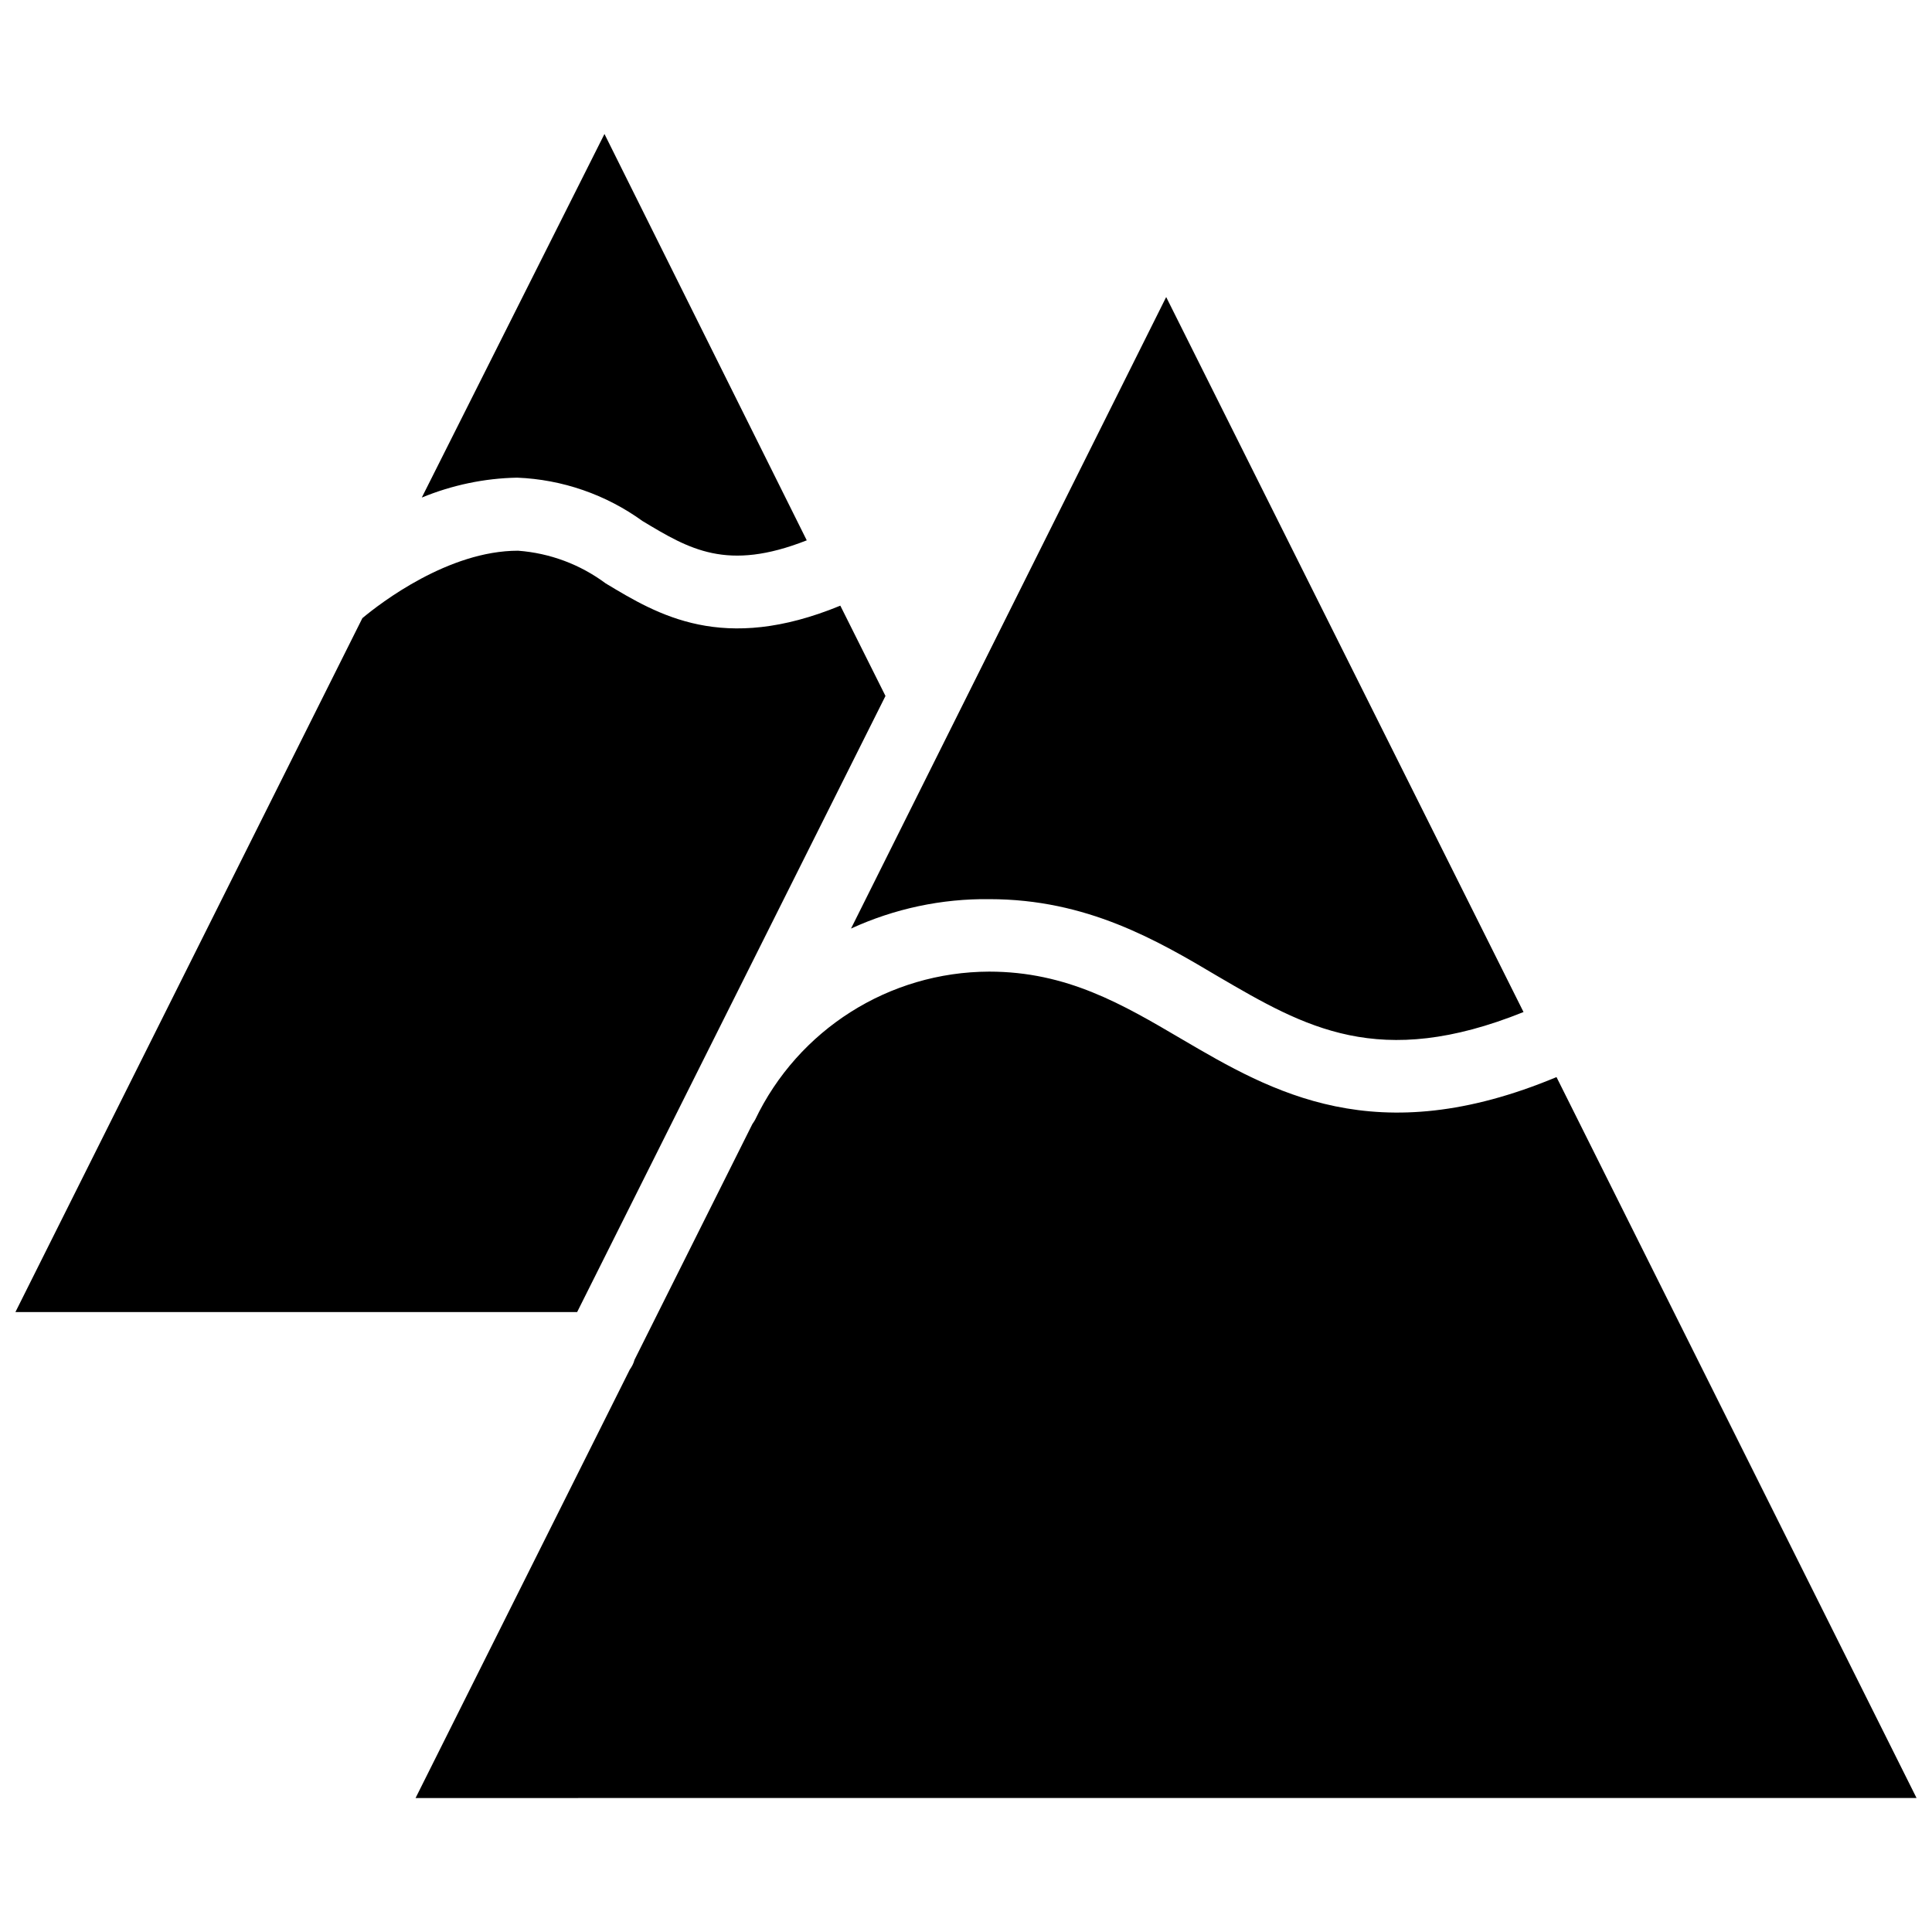 <?xml version="1.0" encoding="UTF-8"?>
<!-- Uploaded to: SVG Repo, www.svgrepo.com, Generator: SVG Repo Mixer Tools -->
<svg width="800px" height="800px" version="1.1" viewBox="144 144 512 512" xmlns="http://www.w3.org/2000/svg">
 <defs>
  <clipPath id="a">
   <path d="m148.09 179h503.81v442h-503.81z"/>
  </clipPath>
 </defs>
 <g clip-path="url(#a)">
  <path d="m453.05 222.72 94.699 189.48c-38.336 15.43-57.938 4.016-80.844-9.367-16.297-9.684-34.875-20.547-60.691-20.547-12.676-0.156-25.191 2.519-36.684 7.793zm-148.86-43.215 53.609 107.69c-21.176 8.344-31.094 2.363-43.531-5.117-9.684-7.008-21.254-11.02-33.219-11.492-8.66 0.156-17.238 1.969-25.27 5.273zm-156.1 312.2 91.945-183.89c4.801-4.016 22.828-17.871 41.25-17.871 8.422 0.629 16.453 3.621 23.223 8.66 13.855 8.344 31.016 18.734 62.188 5.902l11.965 23.93-81.711 163.27zm106.04 128.79 56.758-113.52c0.551-0.789 1.023-1.652 1.258-2.598l31.25-62.504c0.234-0.316 0.473-0.707 0.707-1.102 11.414-23.93 35.504-39.203 62.031-39.281 20.625 0 35.344 8.66 51.012 17.871 24.008 14.09 51.484 30.07 99.344 10.078l95.414 191.05z"/>
 </g>
</svg>